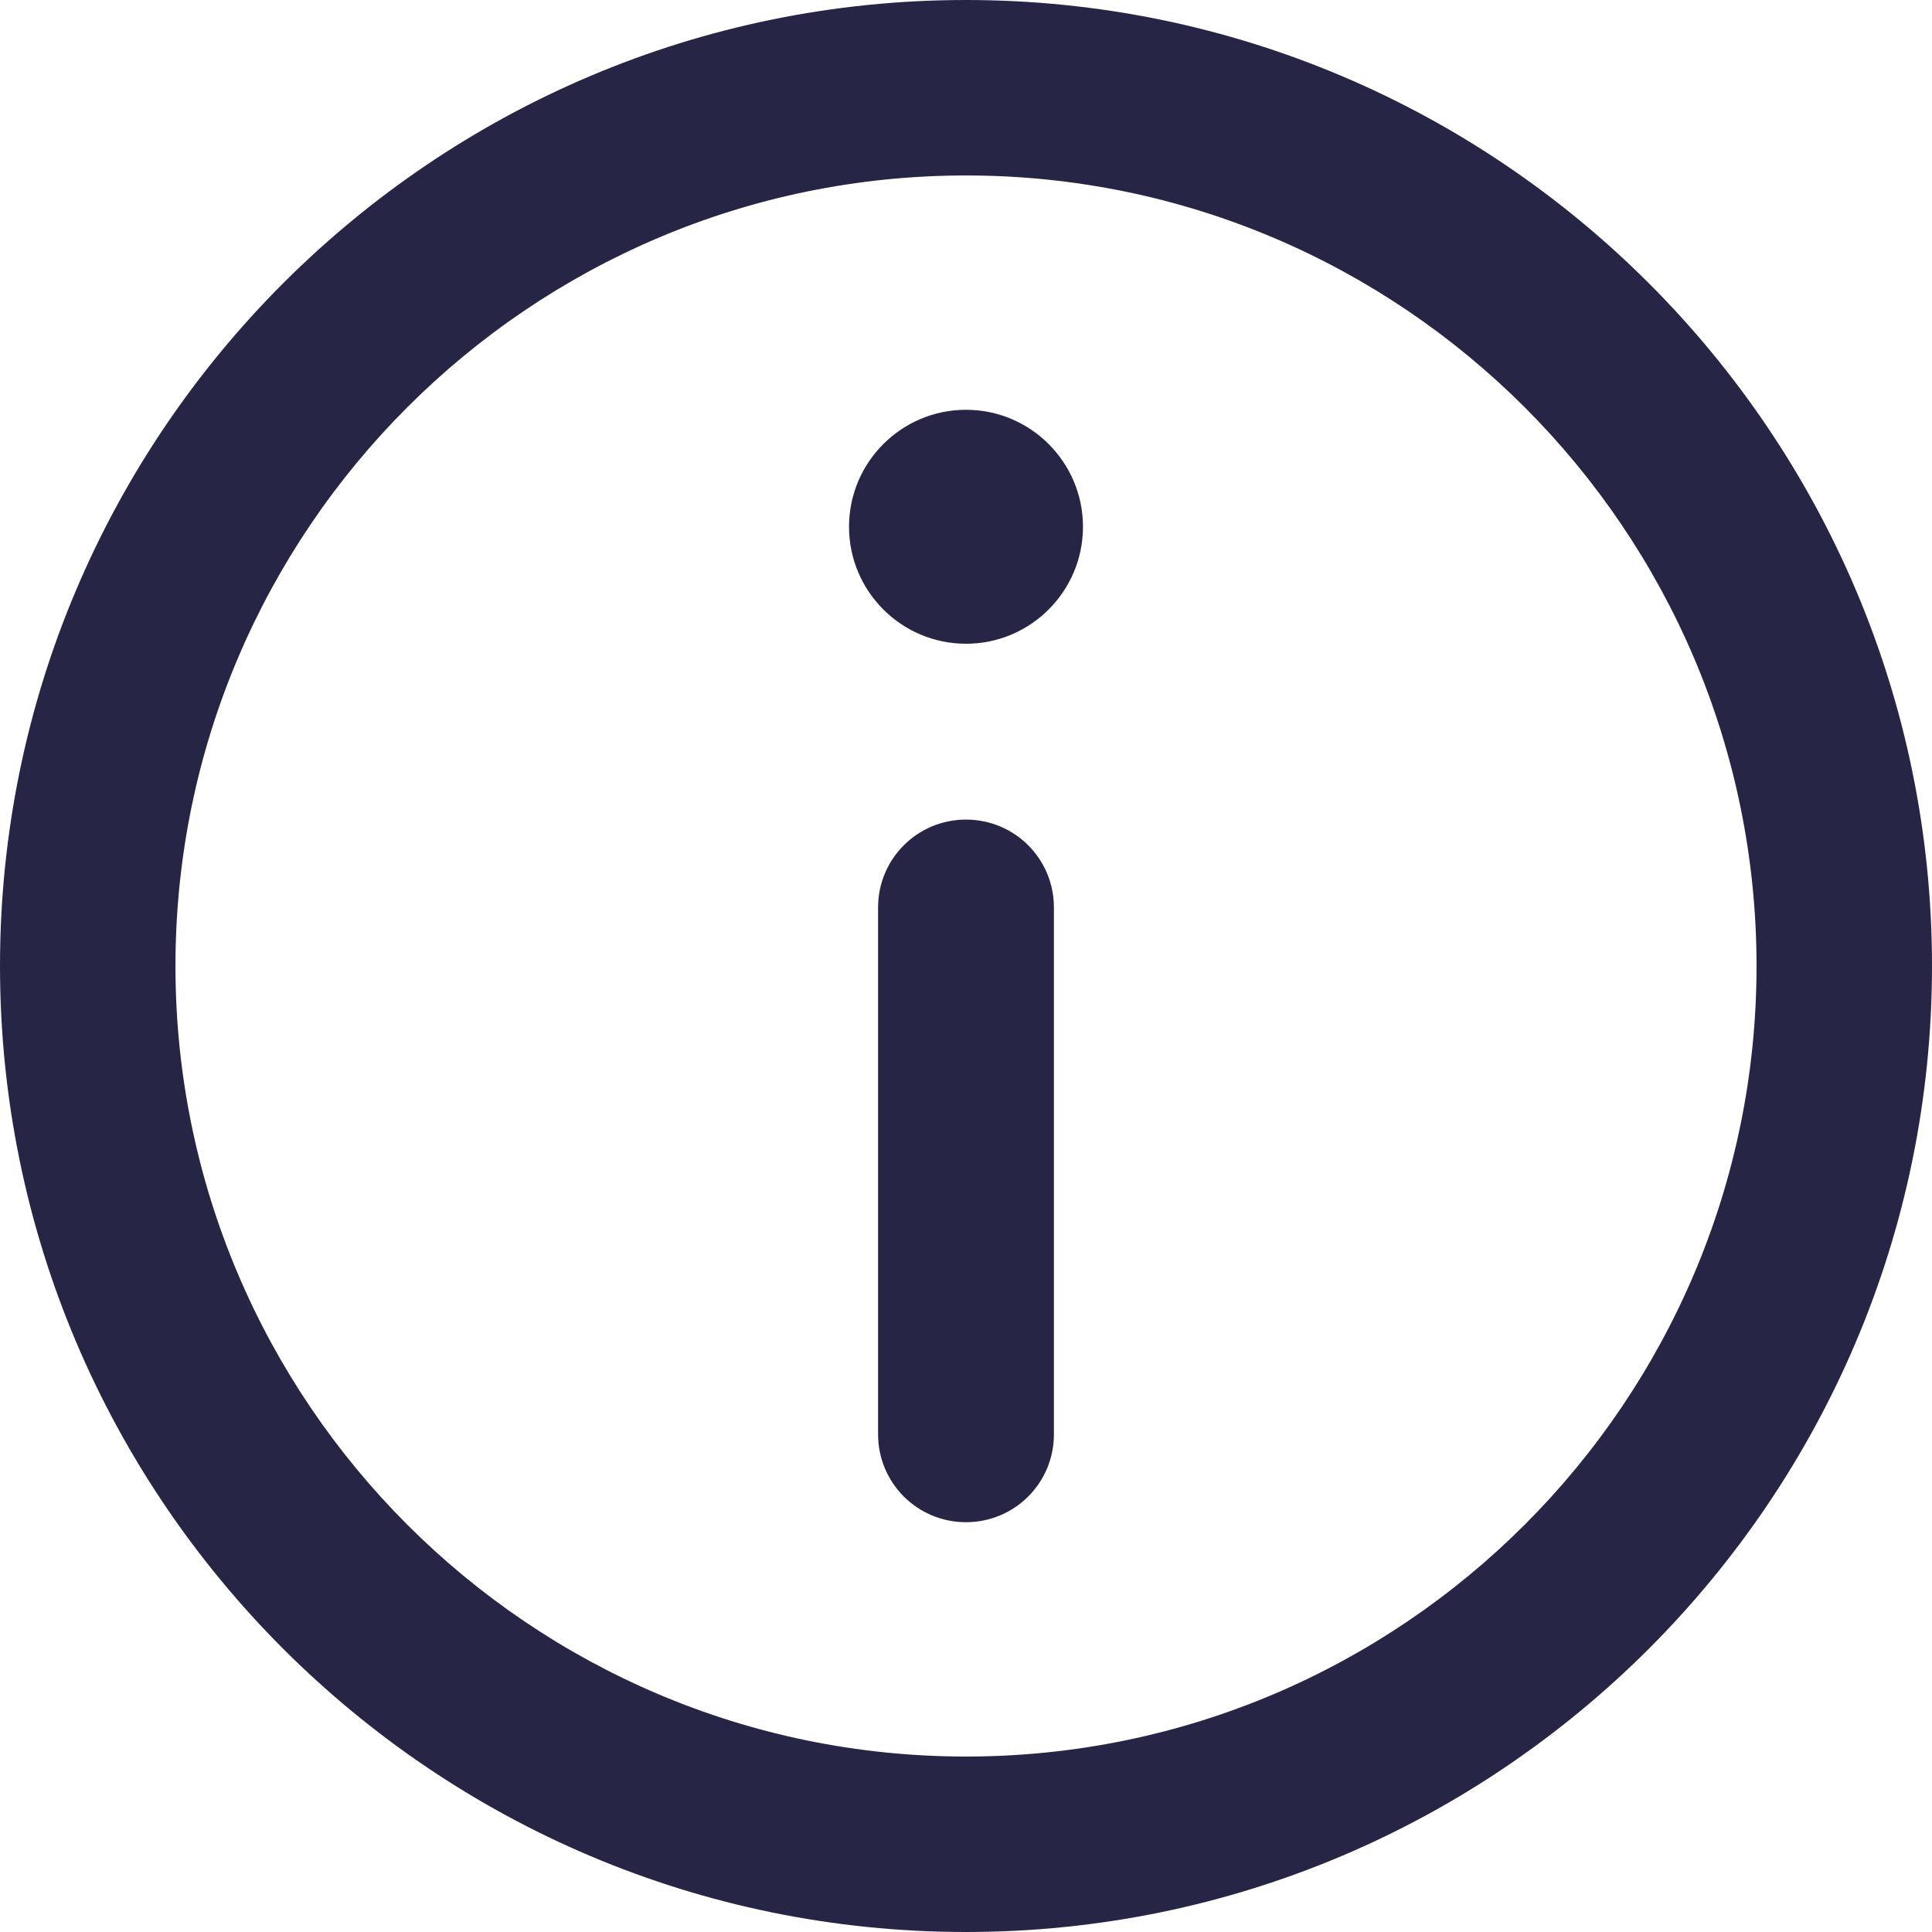 <?xml version="1.0" encoding="UTF-8"?>
<svg xmlns="http://www.w3.org/2000/svg" version="1.1" viewBox="0 0 512 512">
  <defs>
    <style>
      .cls-1 {
        fill: #272546;
      }
    </style>
  </defs>
  <!-- Generator: Adobe Illustrator 28.7.1, SVG Export Plug-In . SVG Version: 1.2.0 Build 142)  -->
  <g>
    <g id="Layer_1">
      <g>
        <path class="cls-1" d="M256,0C114.8,0,0,114.8,0,256s114.8,256,256,256,256-114.8,256-256S397.2,0,256,0ZM256,465.5c-115.5,0-209.5-94-209.5-209.5S140.5,46.5,256,46.5s209.5,94,209.5,209.5-94,209.5-209.5,209.5Z"/>
        <path class="cls-1" d="M256,108.6c-17.1,0-31,13.9-31,31s13.9,31,31,31,31-13.9,31-31-13.9-31-31-31ZM256,217.2c-12.9,0-23.3,10.4-23.3,23.3v139.6c0,12.9,10.4,23.3,23.3,23.3s23.3-10.4,23.3-23.3v-139.6c0-12.9-10.4-23.3-23.3-23.3Z"/>
      </g>
    </g>
  </g>
</svg>